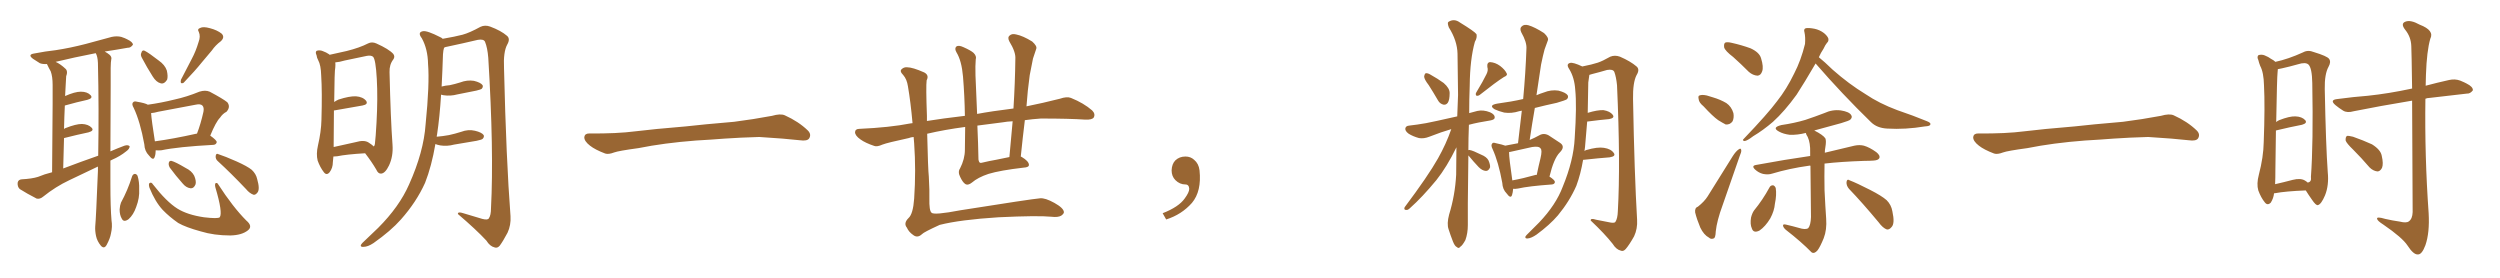 <svg xmlns="http://www.w3.org/2000/svg" xmlns:xlink="http://www.w3.org/1999/xlink" width="1350" height="150"><path fill="#996633" padding="10" d="M59.62 86.72L59.62 86.72Q59.62 93.16 59.62 99.46L59.62 99.46Q59.62 111.91 60.21 118.95L60.21 118.95Q60.79 122.46 59.91 126.12L59.91 126.12Q59.47 128.76 57.57 132.28L57.57 132.28Q56.25 134.62 54.49 132.71L54.49 132.71Q52.44 130.22 51.86 127.44L51.86 127.44Q51.27 124.66 51.42 122.31L51.42 122.31Q51.86 117.92 52.88 92.29L52.88 92.29Q52.88 90.97 52.88 89.94L52.88 89.94Q45.12 93.60 37.50 97.27L37.50 97.27Q30.03 100.78 23.29 106.20L23.29 106.20Q21.53 107.67 19.78 107.23L19.78 107.23Q14.36 104.44 10.69 102.10L10.69 102.10Q9.38 100.93 9.52 98.73L9.52 98.73Q9.81 96.97 11.72 96.83L11.72 96.83Q17.29 96.53 20.51 95.51L20.51 95.51Q24.02 94.04 28.13 93.02L28.13 93.02Q28.27 67.68 28.42 56.10L28.42 56.10Q28.42 55.66 28.42 55.52L28.42 55.52Q28.42 47.75 28.42 45.85L28.42 45.85Q28.42 41.31 27.39 38.53L27.39 38.53Q26.37 36.77 25.49 34.86L25.49 34.86Q25.34 34.57 25.34 34.57L25.34 34.57Q23.00 34.72 21.53 34.13L21.53 34.13Q19.34 32.81 17.87 31.79L17.87 31.79Q14.65 29.44 18.60 28.86L18.60 28.86Q24.61 27.69 30.03 27.10L30.03 27.10Q37.79 25.93 46.29 23.73L46.29 23.73Q53.32 21.83 60.35 19.92L60.35 19.92Q63.13 19.34 65.48 19.92L65.48 19.92Q67.68 20.65 68.70 21.24L68.70 21.24Q71.78 22.71 71.78 24.17L71.78 24.17Q70.46 25.93 68.99 25.78L68.99 25.78Q63.28 26.81 56.54 27.83L56.54 27.83Q58.15 28.71 59.18 29.59L59.18 29.59Q60.50 30.76 60.06 32.23L60.06 32.23Q59.62 34.13 59.77 46.14L59.77 46.14Q59.77 64.45 59.62 81.74L59.62 81.74Q63.28 80.13 67.24 78.66L67.24 78.66Q69.14 78.08 70.02 78.96L70.02 78.96Q70.02 80.42 68.12 81.74L68.12 81.74Q64.89 84.38 60.50 86.28L60.50 86.28Q59.77 86.57 59.62 86.72ZM34.13 90.97L34.13 90.97Q43.80 87.30 53.03 84.08L53.03 84.08Q53.47 58.74 52.88 33.98L52.88 33.98Q52.73 30.47 51.71 28.71L51.71 28.71Q39.70 31.05 30.03 33.40L30.03 33.40Q32.67 34.57 35.45 37.21L35.45 37.21Q36.77 38.53 35.74 41.16L35.74 41.16Q35.60 43.21 35.45 46.29L35.45 46.29Q35.30 49.07 35.16 51.86L35.16 51.86Q40.43 49.51 43.65 49.51L43.65 49.51Q47.17 49.51 48.93 51.42L48.93 51.42Q50.39 53.03 47.17 53.91L47.17 53.91Q41.75 55.08 35.01 56.98L35.01 56.98Q34.72 62.99 34.57 69.73L34.57 69.73Q34.86 69.29 35.45 69.14L35.45 69.14Q41.02 66.94 44.24 66.94L44.24 66.94Q47.75 67.09 49.51 68.99L49.51 68.99Q50.98 70.61 47.75 71.48L47.75 71.48Q42.04 72.66 34.57 74.56L34.57 74.56Q34.28 82.47 34.13 90.97ZM76.61 31.20L76.61 31.20Q75.73 29.59 76.32 28.56L76.32 28.56Q76.76 26.81 78.08 27.39L78.08 27.39Q80.42 28.56 85.69 32.67L85.69 32.67Q89.06 35.01 90.09 38.09L90.09 38.09Q90.82 41.31 90.23 43.07L90.23 43.07Q88.62 45.56 86.72 44.97L86.72 44.97Q84.38 44.38 82.47 41.31L82.47 41.31Q79.39 36.47 76.61 31.20ZM107.23 22.71L107.23 22.71Q108.40 19.63 107.37 17.29L107.37 17.29Q106.35 15.67 108.11 15.09L108.11 15.09Q109.72 14.21 113.38 15.23L113.38 15.23Q117.33 16.26 119.68 18.16L119.68 18.16Q121.58 20.07 119.24 22.27L119.24 22.27Q116.31 24.46 114.40 27.25L114.40 27.25Q111.77 30.47 108.98 33.69L108.98 33.69Q105.47 38.09 99.17 44.68L99.17 44.68Q97.12 45.70 97.71 43.07L97.71 43.07Q100.78 37.21 103.56 31.79L103.56 31.79Q105.76 27.69 107.23 22.71ZM84.08 81.15L84.08 81.15Q84.08 83.35 83.50 84.81L83.50 84.81Q82.76 87.01 80.42 83.94L80.42 83.94Q78.08 81.59 77.93 77.93L77.93 77.93Q75.73 65.77 72.22 58.30L72.22 58.30Q70.90 56.10 71.92 55.22L71.92 55.22Q72.51 54.49 73.97 54.93L73.97 54.93Q78.37 55.66 79.83 56.54L79.83 56.54Q87.16 55.52 94.19 53.76L94.19 53.76Q100.93 52.29 107.67 49.51L107.67 49.51Q110.89 48.49 113.23 49.51L113.23 49.51Q120.41 53.32 122.75 55.22L122.75 55.22Q124.66 57.71 122.31 60.35L122.31 60.35Q120.26 61.38 118.80 63.57L118.80 63.57Q116.60 65.77 113.53 73.24L113.53 73.24Q117.04 75.73 117.04 76.76L117.04 76.76Q116.75 78.08 115.28 78.22L115.28 78.22Q96.09 79.25 87.16 81.15L87.16 81.15Q85.55 81.30 84.08 81.15ZM105.91 72.22L105.91 72.22Q106.20 72.07 106.35 72.22L106.35 72.22Q108.40 66.94 109.86 60.35L109.86 60.35Q110.30 58.01 109.28 56.98L109.28 56.98Q108.25 55.96 105.62 56.54L105.62 56.54Q95.65 58.45 85.40 60.35L85.40 60.35Q83.35 60.94 81.59 61.08L81.59 61.08Q81.88 65.19 83.64 76.32L83.64 76.32Q93.46 75 105.91 72.22ZM71.34 95.21L71.34 95.21Q71.78 94.04 72.80 93.90L72.80 93.90Q73.68 93.90 74.27 94.92L74.27 94.92Q75.29 98.14 75.15 102.25L75.15 102.25Q75.44 106.79 73.54 111.77L73.54 111.77Q72.07 116.02 69.43 118.36L69.43 118.36Q66.80 120.26 65.77 118.07L65.77 118.07Q64.60 116.16 64.60 113.09L64.60 113.09Q64.75 110.89 65.33 109.42L65.33 109.42Q68.99 102.69 71.34 95.21ZM80.71 101.37L80.71 101.37Q80.13 99.46 80.71 98.88L80.71 98.88Q81.74 98.14 82.62 99.61L82.62 99.61Q89.94 108.98 95.80 112.65L95.80 112.65Q101.22 116.02 110.16 117.33L110.16 117.33Q117.63 118.21 118.65 117.33L118.65 117.33Q120.41 114.99 116.31 101.22L116.31 101.22Q115.87 99.46 116.46 98.88L116.46 98.88Q117.33 98.58 117.77 99.46L117.77 99.46Q125.83 111.91 133.01 119.09L133.01 119.09Q136.67 122.17 133.89 124.37L133.89 124.37Q130.66 127.00 124.37 127.15L124.37 127.15Q115.58 127.15 108.40 124.95L108.40 124.95Q100.34 122.75 96.24 120.41L96.24 120.41Q91.41 117.04 87.89 113.38L87.89 113.38Q83.79 108.98 80.71 101.37ZM91.70 90.53L91.70 90.53Q90.97 89.21 91.11 88.18L91.11 88.18Q91.26 86.72 92.58 86.87L92.58 86.87Q94.78 87.45 100.20 90.67L100.20 90.67Q103.56 92.29 104.88 94.92L104.88 94.92Q106.05 97.71 105.62 99.46L105.62 99.46Q104.74 101.81 102.83 101.66L102.83 101.66Q100.49 101.37 98.58 99.02L98.58 99.02Q94.92 94.92 91.70 90.53ZM117.77 87.16L117.77 87.16L117.77 87.16Q116.31 85.99 116.46 84.23L116.46 84.23Q116.75 82.62 117.77 83.20L117.77 83.20Q121.44 84.38 127.73 87.16L127.73 87.16Q133.59 89.79 135.94 91.70L135.94 91.70Q138.28 93.90 138.87 96.68L138.87 96.68Q140.48 102.25 139.01 104.00L139.01 104.00Q137.99 105.32 136.96 105.18L136.96 105.18Q134.77 104.44 132.86 102.10L132.86 102.10Q124.51 93.31 117.77 87.16ZM197.17 82.76L197.17 82.76Q187.06 83.35 182.08 84.38L182.08 84.38Q180.91 84.52 180.03 84.52L180.03 84.52Q179.88 86.28 179.74 87.60L179.74 87.60Q179.74 90.67 177.98 93.02L177.98 93.02Q176.37 94.92 174.90 93.02L174.90 93.02Q172.85 90.38 171.53 86.72L171.53 86.72Q170.65 83.20 171.68 78.66L171.68 78.66Q173.44 71.04 173.58 64.75L173.58 64.75Q174.02 49.51 173.44 40.72L173.44 40.72Q173.29 35.16 171.83 32.52L171.83 32.52Q171.09 31.20 170.95 29.88L170.95 29.88Q170.07 27.98 171.09 27.39L171.09 27.39Q172.71 26.95 174.17 27.54L174.17 27.54Q176.22 28.27 177.69 29.30L177.69 29.30Q177.83 29.44 177.98 29.59L177.98 29.59Q181.35 28.86 187.21 27.54L187.21 27.54Q194.24 25.78 198.78 23.44L198.78 23.44Q200.83 22.41 203.17 23.44L203.17 23.44Q210.06 26.51 212.40 29.15L212.40 29.15Q213.43 30.62 212.40 32.08L212.40 32.08Q210.21 34.86 210.35 38.96L210.35 38.96Q210.94 64.45 211.96 78.22L211.96 78.22Q212.40 84.38 210.06 89.36L210.06 89.36Q208.01 93.60 205.81 93.75L205.81 93.75Q204.20 93.90 203.17 91.55L203.17 91.55Q200.68 87.30 197.17 82.76ZM201.86 79.10L201.86 79.10Q202.29 78.66 202.44 77.78L202.44 77.78Q202.88 74.27 203.32 66.21L203.32 66.21Q204.05 52.88 203.47 42.63L203.47 42.63Q202.88 31.93 201.42 30.62L201.42 30.62Q200.24 29.74 198.05 30.18L198.05 30.18Q192.48 31.35 186.18 32.67L186.18 32.67Q183.25 33.54 181.05 33.69L181.05 33.69Q181.20 34.72 181.05 36.47L181.05 36.47Q180.62 37.94 180.47 55.08L180.47 55.08Q181.49 54.35 182.81 53.76L182.81 53.76Q188.67 51.86 192.19 52.00L192.19 52.00Q196.00 52.29 197.75 54.49L197.75 54.49Q198.93 56.40 195.70 56.98L195.70 56.98Q189.40 58.15 180.62 59.62L180.62 59.62Q180.47 59.62 180.32 59.62L180.32 59.62Q180.32 67.38 180.18 77.93L180.18 77.93Q180.18 78.81 180.18 79.39L180.18 79.39Q185.74 78.22 192.04 76.76L192.04 76.76Q196.58 75.44 198.93 76.90L198.93 76.90Q200.83 78.08 201.86 79.10ZM235.11 77.78L235.11 77.78L235.11 77.78Q233.06 89.79 229.54 98.73L229.54 98.73Q224.85 109.13 216.50 118.51L216.50 118.51Q211.08 124.66 201.71 131.25L201.71 131.25Q198.63 133.30 196.29 133.30L196.29 133.30Q194.68 133.45 194.82 132.42L194.82 132.42Q195.26 131.40 197.46 129.49L197.46 129.49Q200.54 126.56 204.20 123.05L204.20 123.05Q215.63 111.62 220.90 99.61L220.90 99.61Q228.81 82.03 229.83 67.09L229.83 67.09Q232.03 45.26 231.15 34.57L231.15 34.57Q231.01 26.51 227.78 20.65L227.78 20.65Q225.29 17.43 228.37 16.85L228.37 16.85Q230.57 16.41 237.74 20.07L237.74 20.07Q238.48 20.36 239.06 20.95L239.06 20.95Q245.80 19.78 249.76 18.75L249.76 18.75Q253.56 17.72 259.42 14.50L259.42 14.50Q261.91 13.33 264.70 14.36L264.70 14.36Q270.56 16.55 273.78 19.34L273.78 19.34Q275.68 20.95 273.93 24.02L273.93 24.02Q271.73 27.98 272.17 36.91L272.17 36.91Q273.34 86.28 275.68 116.75L275.68 116.75Q275.98 121.58 274.07 125.68L274.07 125.68Q271.58 130.37 269.82 132.71L269.82 132.71Q268.51 134.18 267.04 133.59L267.04 133.59Q264.55 133.01 262.65 129.93L262.65 129.93Q257.08 123.93 247.27 115.58L247.27 115.58Q247.12 114.11 250.20 115.14L250.20 115.14Q255.47 116.75 260.45 118.21L260.45 118.21Q263.38 118.95 263.96 117.92L263.96 117.92Q265.14 116.31 265.14 112.35L265.14 112.35Q266.75 81.74 263.67 31.20L263.67 31.20Q263.23 25.78 261.91 22.56L261.91 22.56Q261.18 20.95 257.96 21.53L257.96 21.53Q249.90 23.44 241.55 25.20L241.55 25.20Q240.38 25.34 239.79 25.78L239.79 25.78Q239.36 27.10 239.21 29.30L239.21 29.30Q238.92 38.38 238.48 46.73L238.48 46.73Q240.67 46.14 242.87 46.00L242.87 46.00Q245.65 45.41 248.44 44.53L248.44 44.53Q252.25 43.07 255.91 43.65L255.91 43.65Q259.57 44.53 260.60 46.00L260.60 46.00Q261.04 47.02 260.01 48.05L260.01 48.05Q259.57 48.34 257.23 48.93L257.23 48.93Q251.95 49.95 246.97 50.98L246.97 50.98Q243.16 52.00 239.50 51.42L239.50 51.42Q238.77 51.27 238.18 51.12L238.18 51.12Q237.45 63.13 235.99 72.80L235.99 72.80Q235.84 73.24 235.84 73.83L235.84 73.83Q239.21 73.54 242.43 72.95L242.43 72.95Q245.80 72.22 249.02 71.19L249.02 71.19Q252.83 69.73 256.49 70.61L256.49 70.61Q260.16 71.48 261.18 72.95L261.18 72.95Q261.62 73.97 260.60 75L260.60 75Q260.16 75.44 257.37 76.03L257.37 76.03Q251.07 77.05 245.21 78.08L245.21 78.08Q241.41 79.10 237.74 78.52L237.74 78.52Q236.13 78.22 235.11 77.78ZM375.88 75.88L375.88 75.88L375.88 75.88Q358.59 77.20 344.82 79.98L344.82 79.98Q333.98 81.45 331.64 82.32L331.64 82.32Q328.56 83.50 326.81 82.91L326.81 82.91Q321.39 80.86 318.60 78.66L318.60 78.66Q315.38 76.17 315.53 73.97L315.53 73.97Q315.82 72.07 318.16 72.07L318.16 72.07Q333.11 72.22 343.21 70.90L343.21 70.90Q352.59 69.73 370.31 68.26L370.31 68.26Q379.10 67.24 396.39 65.77L396.39 65.77Q406.79 64.45 416.89 62.55L416.89 62.55Q421.44 61.23 423.78 62.26L423.78 62.26Q431.25 65.63 436.23 70.46L436.23 70.46Q438.28 72.51 436.96 74.71L436.96 74.71Q435.94 76.32 431.84 75.73L431.84 75.73Q424.22 74.85 410.01 73.97L410.01 73.97Q399.61 74.27 391.26 74.85L391.26 74.85Q383.79 75.44 375.88 75.88ZM521.19 68.55L521.19 68.55Q510.06 70.02 500.68 72.22L500.68 72.22Q501.12 91.41 501.56 95.36L501.56 95.36Q502.00 103.56 501.86 107.08L501.86 107.08Q501.71 113.82 503.03 114.84L503.03 114.84Q504.20 116.31 518.70 113.53L518.70 113.53Q556.64 107.52 561.62 107.08L561.62 107.08Q564.40 106.79 569.38 109.57L569.38 109.57Q574.37 112.35 574.51 114.55L574.51 114.55Q574.51 115.43 573.05 116.46L573.05 116.46Q571.29 117.48 567.77 117.04L567.77 117.04Q560.45 116.31 539.21 117.33L539.21 117.33Q518.41 118.65 507.42 121.44L507.42 121.44Q498.78 125.39 497.90 126.42L497.90 126.42Q495.41 128.76 493.07 126.86L493.07 126.86Q490.72 125.24 489.70 122.90L489.70 122.90Q487.79 120.56 490.58 117.77L490.58 117.77Q493.07 115.58 493.65 107.23L493.65 107.23Q494.68 91.99 493.65 77.49L493.65 77.49Q493.51 75.44 493.36 73.97L493.36 73.97Q491.75 74.12 490.72 74.56L490.72 74.56Q479.15 77.05 476.51 78.08L476.51 78.08Q473.58 79.39 472.12 78.81L472.12 78.81Q467.29 77.20 464.65 75.29L464.65 75.29Q461.72 73.24 461.72 71.34L461.72 71.34Q461.87 69.58 464.06 69.58L464.06 69.58Q480.47 68.85 491.60 66.65L491.60 66.65Q492.19 66.50 492.77 66.50L492.77 66.50Q491.75 55.08 490.28 46.58L490.28 46.58Q489.70 42.77 487.79 40.58L487.79 40.58Q485.60 38.38 486.91 37.35L486.91 37.35Q488.09 36.18 489.84 36.33L489.84 36.33Q492.77 36.33 499.07 39.11L499.07 39.11Q501.86 40.58 500.39 43.36L500.39 43.36Q499.95 46.58 500.54 62.55L500.54 62.55Q500.54 63.87 500.54 65.33L500.54 65.33Q508.59 64.01 521.04 62.55L521.04 62.55Q520.90 52.00 520.02 41.31L520.02 41.31Q519.29 32.81 516.50 28.27L516.50 28.27Q515.33 26.22 516.36 25.20L516.36 25.20Q517.53 24.17 520.31 25.49L520.31 25.49Q524.27 27.25 525.73 28.56L525.73 28.56Q527.49 30.32 526.90 32.08L526.90 32.08Q526.61 35.30 526.76 40.72L526.76 40.72Q527.20 51.71 527.64 61.52L527.64 61.52Q535.40 60.06 547.27 58.59L547.27 58.59Q548.14 44.68 548.29 31.79L548.29 31.79Q548.58 28.13 545.07 22.41L545.07 22.41Q543.90 20.21 545.21 19.19L545.21 19.19Q546.39 18.02 548.73 18.60L548.73 18.60Q552.39 19.34 557.37 22.41L557.37 22.41Q560.16 24.90 559.57 26.37L559.57 26.37Q558.84 28.56 557.81 31.64L557.81 31.64Q557.08 35.16 556.05 40.58L556.05 40.58Q554.88 48.93 554.30 57.42L554.30 57.42Q563.09 55.66 572.31 53.32L572.31 53.32Q576.12 52.00 578.32 52.88L578.32 52.88Q585.21 55.66 589.75 59.62L589.75 59.62Q591.65 61.52 590.63 63.43L590.63 63.43Q589.75 64.75 586.08 64.60L586.08 64.60Q577.59 64.01 562.06 64.01L562.06 64.01Q557.52 64.31 553.42 64.89L553.42 64.89Q552.25 74.41 551.22 84.52L551.22 84.52Q551.66 84.67 551.81 84.81L551.81 84.81Q555.47 87.01 555.62 88.92L555.62 88.92Q555.76 90.38 552.69 90.53L552.69 90.53Q540.09 91.99 533.79 93.90L533.79 93.90Q528.08 95.80 524.85 98.58L524.85 98.58Q522.66 100.34 521.19 99.32L521.19 99.32Q519.87 98.44 518.55 95.65L518.55 95.65Q517.09 92.87 518.41 90.97L518.41 90.97Q521.04 85.84 521.04 80.86L521.04 80.86Q521.19 74.71 521.19 68.55ZM537.89 86.28L537.89 86.28L537.89 86.28Q541.11 85.69 545.07 84.81L545.07 84.81Q545.95 74.85 546.83 65.48L546.83 65.48Q543.75 65.63 541.41 66.06L541.41 66.06Q534.52 66.94 527.78 67.82L527.78 67.82Q528.22 77.34 528.37 86.13L528.37 86.13Q528.66 87.74 529.25 87.89L529.25 87.89Q529.54 88.04 530.13 87.89L530.13 87.89Q534.38 86.87 537.89 86.28ZM647.75 91.99L647.75 91.99L647.75 91.99Q648.93 103.27 643.65 109.57L643.65 109.57Q638.09 115.87 629.74 118.51L629.74 118.51L627.83 115.14Q636.47 111.77 639.70 107.23L639.70 107.23Q642.19 103.86 642.19 101.95L642.19 101.95Q642.04 99.61 640.14 99.61L640.14 99.61Q637.06 99.61 634.72 97.27L634.72 97.27Q632.67 95.21 632.67 91.99L632.67 91.99Q632.81 88.48 634.72 86.57L634.72 86.57Q636.91 84.52 640.14 84.52L640.14 84.52Q642.92 84.52 644.82 86.28L644.82 86.28Q647.31 88.33 647.75 91.99ZM771.53 46.00L771.53 46.00Q769.04 42.77 769.04 41.31L769.04 41.31Q769.34 39.70 769.92 39.55L769.92 39.55Q770.95 39.40 772.41 40.28L772.41 40.28Q776.37 42.48 779.59 44.82L779.59 44.82Q782.81 47.61 782.81 50.24L782.81 50.24Q782.81 54.05 781.79 55.52L781.79 55.52Q780.91 56.69 779.59 56.54L779.59 56.54Q777.54 56.10 776.51 54.20L776.51 54.20Q773.88 49.66 771.53 46.00ZM802.73 39.99L802.73 39.99Q803.76 37.94 803.17 36.18L803.17 36.18Q802.88 33.69 804.64 33.54L804.64 33.54Q807.42 33.69 810.06 35.60L810.06 35.60Q812.70 37.65 813.57 39.55L813.57 39.55Q814.31 40.72 812.11 41.60L812.11 41.60Q807.71 44.38 799.22 51.12L799.22 51.12Q798.34 51.86 797.31 51.71L797.31 51.71Q796.58 50.98 797.17 49.95L797.17 49.95Q800.98 43.65 802.73 39.99ZM792.92 83.94L792.92 83.94Q792.48 116.60 792.63 121.58L792.63 121.58Q792.63 125.98 791.31 129.64L791.31 129.64Q789.70 132.57 788.67 133.15L788.67 133.15Q787.65 134.47 786.77 133.45L786.77 133.45Q785.60 133.01 784.57 130.37L784.57 130.37Q783.25 127.00 782.23 123.78L782.23 123.78Q781.20 120.85 782.52 115.87L782.52 115.87Q785.74 105.47 786.33 94.34L786.33 94.34Q786.33 86.57 786.47 79.54L786.47 79.54Q781.35 90.09 775.63 97.27L775.63 97.27Q768.02 106.49 761.43 112.35L761.43 112.35Q760.25 113.53 759.38 113.38L759.38 113.38Q757.91 113.38 758.50 111.91L758.50 111.91Q771.24 94.92 776.51 85.55L776.51 85.55Q780.91 77.78 783.69 69.73L783.69 69.73Q778.56 71.19 771.83 73.83L771.83 73.83Q768.90 75 766.26 74.56L766.26 74.56Q763.04 73.68 760.69 72.22L760.69 72.22Q758.50 70.61 758.94 69.14L758.94 69.14Q759.23 67.97 760.99 67.82L760.99 67.82Q765.09 67.38 770.07 66.50L770.07 66.50Q773.29 65.92 786.91 62.84L786.91 62.84Q787.21 56.98 787.35 51.27L787.35 51.27Q787.21 39.26 787.06 29.00L787.06 29.00Q786.91 21.97 782.37 14.79L782.37 14.79Q781.49 12.45 782.08 11.87L782.08 11.87Q785.16 9.81 788.38 12.16L788.38 12.16Q796.29 16.99 797.31 18.46L797.31 18.46Q797.75 20.36 796.44 22.56L796.44 22.56Q793.80 31.93 793.65 46.14L793.65 46.14Q793.36 53.91 793.36 61.08L793.36 61.08Q795.41 60.50 797.75 59.91L797.75 59.91Q800.98 59.18 804.64 60.64L804.64 60.64Q807.28 61.82 807.13 63.57L807.13 63.57Q807.13 64.60 804.79 65.04L804.79 65.04Q798.19 66.06 793.21 67.38L793.21 67.38Q792.92 74.85 792.92 81.15L792.92 81.15Q793.07 80.86 793.65 81.01L793.65 81.01Q795.41 81.30 799.80 83.50L799.80 83.50Q802.73 84.67 803.76 86.57L803.76 86.57Q804.79 88.92 804.64 90.38L804.64 90.38Q803.76 92.43 802.29 92.29L802.29 92.29Q800.39 92.14 798.49 90.23L798.49 90.23Q795.70 87.30 793.07 84.08L793.07 84.08Q792.92 83.94 792.92 83.94ZM817.09 101.95L817.09 101.95Q816.94 104.00 816.50 105.32L816.50 105.32Q815.77 107.52 813.57 104.44L813.57 104.44Q811.38 102.25 811.23 98.73L811.23 98.73Q809.18 87.45 805.96 80.42L805.96 80.42Q804.93 78.37 805.81 77.49L805.81 77.49Q806.10 76.76 807.86 77.34L807.86 77.34Q811.38 78.08 812.84 78.66L812.84 78.66Q816.50 77.93 819.73 77.34L819.73 77.34Q820.75 68.12 821.78 59.77L821.78 59.77Q820.90 59.91 820.31 60.06L820.31 60.06Q816.21 61.38 812.26 60.79L812.26 60.79Q809.33 60.06 807.13 59.03L807.13 59.03Q803.61 56.84 808.45 55.96L808.45 55.96Q816.21 54.93 822.51 53.47L822.51 53.47Q823.83 39.26 824.27 26.37L824.27 26.37Q824.56 22.85 821.48 17.43L821.48 17.43Q820.46 15.23 821.78 14.21L821.78 14.21Q822.95 13.04 825.29 13.62L825.29 13.62Q828.81 14.65 833.79 17.87L833.79 17.87Q836.43 20.36 835.84 21.83L835.84 21.83Q835.11 23.88 834.08 26.66L834.08 26.66Q833.20 29.88 832.18 34.86L832.18 34.86Q831.01 42.92 829.69 51.42L829.69 51.42Q831.74 50.54 833.64 49.95L833.64 49.95Q837.60 48.34 841.55 48.93L841.55 48.93Q845.51 49.95 846.53 51.42L846.53 51.42Q847.12 52.59 846.09 53.61L846.09 53.61Q845.21 54.20 840.67 55.52L840.67 55.52Q834.52 56.84 828.81 58.30L828.81 58.30Q827.34 66.65 826.03 75.59L826.03 75.59Q828.81 74.41 831.15 73.10L831.15 73.10Q833.64 71.63 836.28 73.10L836.28 73.10Q839.94 75.59 842.29 77.05L842.29 77.05Q845.51 79.10 842.29 82.32L842.29 82.32Q839.06 85.55 836.72 95.36L836.72 95.36Q839.65 97.27 839.65 98.29L839.65 98.29Q839.50 99.46 838.04 99.61L838.04 99.61Q825.59 100.49 819.73 101.81L819.73 101.81Q818.12 102.10 817.09 101.95ZM829.10 94.48L829.10 94.48Q829.39 94.34 829.83 94.48L829.83 94.48Q830.86 89.50 831.88 85.40L831.88 85.40Q832.91 81.01 831.88 80.13L831.88 80.13Q831.01 78.81 827.34 79.39L827.34 79.39Q821.78 80.57 815.48 82.03L815.48 82.03Q815.04 82.03 814.89 82.18L814.89 82.18Q814.89 85.40 816.65 97.41L816.65 97.41Q822.36 96.39 829.10 94.48ZM854.88 86.28L854.88 86.28L854.88 86.28Q853.56 94.04 851.22 100.34L851.22 100.34Q847.56 108.69 841.26 116.31L841.26 116.31Q836.87 121.44 829.69 126.71L829.69 126.71Q826.90 128.61 825 128.76L825 128.76Q823.54 128.91 823.68 127.88L823.68 127.88Q823.97 127.15 825.88 125.39L825.88 125.39Q828.37 122.90 831.15 120.12L831.15 120.12Q840.23 110.60 843.90 100.78L843.90 100.78Q849.76 86.57 850.34 74.56L850.34 74.56Q851.51 56.98 850.63 48.49L850.63 48.49Q850.20 41.89 847.41 37.35L847.41 37.35Q845.51 34.57 847.85 33.98L847.85 33.98Q849.46 33.54 854.44 35.89L854.44 35.89Q859.72 34.86 862.79 33.84L862.79 33.84Q865.43 32.96 869.53 30.62L869.53 30.62Q872.02 29.59 874.80 30.62L874.80 30.62Q880.52 33.11 883.74 35.89L883.74 35.89Q885.64 37.50 883.74 40.58L883.74 40.58Q881.69 44.53 881.84 53.47L881.84 53.47Q882.57 93.90 884.03 118.65L884.03 118.65Q884.33 123.49 882.42 127.59L882.42 127.59Q879.79 132.28 877.88 134.47L877.88 134.47Q876.56 135.94 875.24 135.35L875.24 135.35Q872.75 134.77 870.85 131.69L870.85 131.69Q866.60 126.27 858.98 119.09L858.98 119.09Q858.84 117.63 861.91 118.65L861.91 118.65Q865.43 119.38 868.65 119.97L868.65 119.97Q871.73 120.70 872.31 119.82L872.31 119.82Q873.49 118.07 873.63 114.11L873.63 114.11Q875.10 88.33 873.19 46.00L873.19 46.00Q872.75 41.60 871.73 38.82L871.73 38.82Q871.00 37.21 867.77 37.79L867.77 37.79Q863.82 38.96 859.72 39.99L859.72 39.99Q858.84 40.28 858.25 40.43L858.25 40.43Q858.11 41.89 857.67 44.53L857.67 44.53Q857.52 53.32 857.37 60.94L857.37 60.94Q862.65 59.33 865.87 59.47L865.87 59.47Q869.38 60.06 870.85 61.96L870.85 61.96Q872.17 63.72 868.95 64.31L868.95 64.31Q863.96 64.75 857.23 65.63L857.23 65.63Q857.23 65.63 857.08 65.63L857.08 65.63Q856.49 73.10 855.91 79.39L855.91 79.39Q855.76 80.57 855.62 81.59L855.62 81.59Q856.05 81.15 856.64 81.01L856.64 81.01Q862.65 79.25 866.16 79.83L866.16 79.83Q869.97 80.42 871.44 82.62L871.44 82.62Q872.75 84.38 869.24 84.96L869.24 84.96Q863.38 85.40 855.32 86.28L855.32 86.28Q855.03 86.28 854.88 86.28ZM935.89 30.76L935.89 30.76Q931.64 27.54 931.05 25.63L931.05 25.63Q930.76 23.58 931.64 23.00L931.64 23.00Q932.81 22.56 935.16 23.14L935.16 23.14Q940.43 24.32 945.26 26.07L945.26 26.07Q950.10 28.27 950.98 31.49L950.98 31.49Q952.44 36.18 951.56 38.53L951.56 38.53Q950.83 40.72 949.07 40.87L949.07 40.87Q946.58 40.72 944.38 38.82L944.38 38.82Q939.99 34.42 935.89 30.76ZM919.92 57.42L919.92 57.42Q917.43 55.37 917.29 53.61L917.29 53.61Q916.85 51.71 917.72 51.56L917.72 51.56Q919.04 50.98 921.68 51.56L921.68 51.56Q923.29 52.00 925.05 52.59L925.05 52.59Q929.00 53.76 932.23 55.66L932.23 55.66Q935.01 57.57 936.04 61.08L936.04 61.08Q936.47 63.57 935.60 65.48L935.60 65.48Q934.28 67.38 931.93 67.24L931.93 67.24Q930.18 66.36 927.83 64.89L927.83 64.89Q924.90 62.84 919.92 57.42ZM916.85 111.62L916.85 111.62Q920.36 108.84 922.12 106.05L922.12 106.05Q928.56 95.80 935.74 84.23L935.74 84.23Q937.35 81.74 938.82 80.71L938.82 80.71Q940.14 79.69 940.28 81.15L940.28 81.15Q940.43 82.03 939.40 84.38L939.40 84.38Q935.01 96.83 930.18 110.89L930.18 110.89Q927.10 119.24 926.51 124.95L926.51 124.95Q926.37 128.61 925.34 128.76L925.34 128.76Q923.88 129.35 922.85 128.32L922.85 128.32Q920.07 126.86 918.16 122.90L918.16 122.90Q916.26 118.36 915.38 114.70L915.38 114.70Q915.09 112.21 916.85 111.62ZM980.42 34.28L980.42 34.28Q974.27 44.82 970.17 51.12L970.17 51.12Q963.72 60.06 957.42 65.77L957.42 65.77Q952.15 70.31 946.73 73.54L946.73 73.54Q943.51 76.03 942.04 76.17L942.04 76.17Q940.58 75.88 941.60 75L941.60 75Q954.64 61.38 959.62 54.64L959.62 54.64Q964.75 48.19 968.85 39.70L968.85 39.70Q972.51 32.67 974.71 23.73L974.71 23.73Q975 20.07 974.41 17.43L974.41 17.43Q973.83 15.67 975.15 15.23L975.15 15.23Q976.76 14.94 979.83 15.53L979.83 15.53Q982.62 16.11 984.96 17.87L984.96 17.87Q986.87 19.48 987.30 20.80L987.30 20.80Q987.60 22.27 986.57 23.14L986.57 23.14Q985.69 24.17 984.67 26.37L984.67 26.37Q983.20 28.56 982.18 30.91L982.18 30.91Q985.11 33.25 989.65 37.65L989.65 37.65Q998.44 45.41 1007.37 50.83L1007.37 50.83Q1014.70 55.81 1024.51 59.47L1024.51 59.47Q1033.15 62.40 1040.63 65.48L1040.63 65.48Q1042.82 66.36 1042.38 67.24L1042.38 67.24Q1042.24 68.12 1039.45 68.26L1039.45 68.26Q1028.91 70.02 1019.09 69.43L1019.09 69.43Q1013.53 69.14 1010.30 65.92L1010.30 65.92Q994.63 50.68 980.42 34.28ZM971.34 123.05L971.34 123.05Q975 124.22 976.46 123.19L976.46 123.19Q977.78 121.58 977.93 117.19L977.93 117.19Q977.78 99.76 977.64 89.50L977.64 89.50Q976.90 89.36 976.76 89.50L976.76 89.50Q966.21 90.97 956.98 93.75L956.98 93.75Q954.79 94.48 952.00 93.90L952.00 93.90Q949.66 93.31 947.75 91.55L947.75 91.55Q945.56 89.50 948.34 89.06L948.34 89.06Q964.16 86.13 977.49 84.23L977.49 84.23Q977.49 83.20 977.49 82.32L977.49 82.32Q977.64 77.20 976.17 73.97L976.17 73.97Q975.29 72.66 975.15 71.78L975.15 71.78Q970.61 72.95 966.50 72.80L966.50 72.80Q962.99 72.36 960.64 71.04L960.64 71.04Q956.54 68.85 961.96 67.53L961.96 67.53Q968.99 66.50 974.85 64.75L974.85 64.75Q980.13 62.99 985.11 61.08L985.11 61.08Q989.50 59.03 994.04 59.62L994.04 59.62Q998.58 60.35 999.61 62.11L999.61 62.11Q1000.49 63.28 999.17 64.60L999.17 64.60Q998.58 65.19 994.19 66.50L994.19 66.50Q986.87 68.55 979.69 70.46L979.69 70.46Q984.38 72.80 985.69 74.71L985.69 74.71Q986.28 76.03 985.69 79.54L985.69 79.54Q985.40 81.01 985.40 82.47L985.40 82.47Q995.07 80.13 1001.37 78.66L1001.37 78.66Q1004.15 78.08 1006.49 78.66L1006.49 78.66Q1009.57 79.54 1013.23 82.18L1013.23 82.18Q1015.43 83.94 1014.84 85.40L1014.84 85.40Q1014.26 86.57 1011.62 86.72L1011.62 86.72Q1009.42 86.87 1006.79 86.87L1006.79 86.87Q994.04 87.30 985.25 88.33L985.25 88.33Q985.11 95.21 985.25 102.69L985.25 102.69Q985.69 111.91 986.13 118.07L986.13 118.07Q986.57 124.07 984.81 128.61L984.81 128.61Q982.91 133.30 981.45 135.21L981.45 135.21Q979.69 137.26 978.22 136.23L978.22 136.23Q972.80 130.66 964.31 124.07L964.31 124.07Q962.99 122.90 962.84 121.88L962.84 121.88Q962.70 120.85 964.45 121.29L964.45 121.29Q968.26 122.17 971.34 123.05ZM955.52 101.22L955.52 101.22Q956.10 100.05 957.42 100.05L957.42 100.05Q958.30 100.20 958.89 101.51L958.89 101.51Q959.47 105.18 958.45 110.01L958.45 110.01Q958.15 113.82 955.96 117.92L955.96 117.92Q953.32 122.31 950.10 124.51L950.10 124.51Q946.88 126.12 946.00 123.34L946.00 123.34Q944.97 121.14 945.56 117.48L945.56 117.48Q946.14 115.14 947.17 113.67L947.17 113.67Q951.86 107.96 955.52 101.22ZM998.44 101.95L998.44 101.95L998.44 101.95Q996.97 100.20 997.12 98.29L997.12 98.29Q997.41 96.39 998.88 97.41L998.88 97.41Q1002.69 98.88 1009.86 102.54L1009.86 102.54Q1016.16 105.76 1018.80 108.11L1018.80 108.11Q1021.29 110.60 1021.88 114.11L1021.88 114.11Q1023.34 120.70 1021.44 122.61L1021.44 122.61Q1020.26 124.07 1018.95 123.93L1018.95 123.93Q1016.75 123.19 1014.40 119.97L1014.40 119.97Q1005.62 109.42 998.44 101.95ZM1125.88 75.88L1125.88 75.88L1125.88 75.88Q1108.59 77.20 1094.82 79.98L1094.82 79.98Q1083.98 81.45 1081.64 82.32L1081.64 82.32Q1078.56 83.50 1076.81 82.91L1076.81 82.91Q1071.39 80.86 1068.60 78.66L1068.60 78.66Q1065.38 76.17 1065.53 73.97L1065.53 73.97Q1065.82 72.07 1068.16 72.07L1068.16 72.07Q1083.11 72.22 1093.21 70.90L1093.21 70.90Q1102.59 69.73 1120.31 68.26L1120.31 68.26Q1129.10 67.24 1146.39 65.77L1146.39 65.77Q1156.79 64.45 1166.89 62.55L1166.89 62.55Q1171.44 61.23 1173.78 62.26L1173.78 62.26Q1181.25 65.63 1186.23 70.46L1186.23 70.46Q1188.28 72.51 1186.96 74.71L1186.96 74.71Q1185.94 76.32 1181.84 75.73L1181.84 75.73Q1174.22 74.85 1160.01 73.97L1160.01 73.97Q1149.61 74.27 1141.26 74.85L1141.26 74.85Q1133.79 75.44 1125.88 75.88ZM1227.98 104.44L1227.98 104.44Q1227.69 107.08 1226.22 109.42L1226.22 109.42Q1224.46 111.18 1223.00 109.28L1223.00 109.28Q1220.95 106.79 1219.48 102.83L1219.48 102.83Q1218.46 99.32 1219.78 94.34L1219.78 94.34Q1222.27 84.81 1222.41 76.76L1222.41 76.76Q1223.14 57.28 1222.56 46.14L1222.56 46.14Q1222.41 39.11 1220.51 35.60L1220.51 35.60Q1219.92 34.13 1219.48 32.37L1219.48 32.37Q1218.60 30.62 1219.63 29.74L1219.63 29.74Q1221.39 29.30 1222.85 29.88L1222.85 29.88Q1225.05 30.76 1226.37 31.79L1226.37 31.79Q1227.83 32.52 1228.71 33.40L1228.71 33.40Q1235.60 31.93 1243.65 28.27L1243.65 28.27Q1246.29 26.81 1249.51 28.13L1249.51 28.13Q1256.69 30.32 1257.71 31.79L1257.71 31.79Q1258.89 33.40 1257.42 36.04L1257.42 36.04Q1255.22 39.99 1255.37 48.05L1255.37 48.05Q1255.96 78.66 1256.98 92.87L1256.98 92.87Q1257.71 100.05 1255.52 105.47L1255.52 105.47Q1253.47 110.30 1251.71 110.74L1251.71 110.74Q1250.68 111.18 1248.34 107.67L1248.34 107.67Q1246.58 105.18 1245.12 102.83L1245.12 102.83Q1234.13 103.27 1228.71 104.30L1228.71 104.30Q1228.13 104.30 1227.98 104.44ZM1244.53 97.41L1244.53 97.41Q1245.56 98.00 1246.14 98.58L1246.14 98.58Q1248.34 98.29 1247.90 95.51L1247.90 95.51Q1249.22 77.49 1248.63 44.82L1248.63 44.82Q1248.49 36.77 1246.58 34.86L1246.58 34.86Q1244.97 33.40 1240.87 34.72L1240.87 34.72Q1236.18 36.04 1232.23 36.91L1232.23 36.91Q1231.05 37.21 1230.03 37.35L1230.03 37.35Q1230.03 38.23 1229.88 39.26L1229.88 39.26Q1229.59 41.31 1229.15 65.92L1229.15 65.92Q1229.74 65.33 1230.76 64.89L1230.76 64.89Q1236.33 62.70 1239.55 62.84L1239.55 62.84Q1243.07 62.99 1244.82 64.89L1244.82 64.89Q1246.14 66.50 1243.07 67.38L1243.07 67.38Q1236.91 68.55 1229.00 70.46L1229.00 70.46Q1228.86 79.54 1228.71 91.55L1228.71 91.55Q1228.71 96.24 1228.56 99.46L1228.56 99.46Q1233.11 98.44 1238.09 97.12L1238.09 97.12Q1242.19 96.09 1244.53 97.41ZM1302.54 54.35L1302.54 54.35Q1284.81 57.28 1271.04 60.06L1271.04 60.06Q1267.53 61.08 1265.33 59.77L1265.33 59.77Q1262.99 58.30 1261.23 56.84L1261.23 56.84Q1257.71 53.91 1262.26 53.47L1262.26 53.47Q1271.04 52.29 1278.66 51.71L1278.66 51.71Q1289.79 50.54 1302.10 47.90L1302.10 47.90Q1302.39 47.75 1302.54 47.90L1302.54 47.90Q1302.25 27.54 1302.10 24.90L1302.10 24.90Q1301.95 19.92 1298.73 15.97L1298.73 15.97Q1296.24 12.74 1298.88 11.72L1298.88 11.72Q1301.66 10.55 1306.64 13.33L1306.64 13.33Q1314.70 16.41 1312.35 20.95L1312.35 20.95Q1310.45 27.54 1310.01 40.43L1310.01 40.43Q1309.86 43.51 1309.86 46.29L1309.86 46.29Q1315.87 44.68 1322.46 43.21L1322.46 43.21Q1325.68 42.48 1328.47 43.51L1328.47 43.51Q1330.96 44.53 1331.98 45.12L1331.98 45.12Q1335.50 46.88 1335.35 48.78L1335.35 48.78Q1333.89 50.68 1332.13 50.54L1332.13 50.54Q1323.05 51.56 1311.91 52.88L1311.91 52.88Q1310.74 52.88 1309.72 53.32L1309.72 53.32Q1309.28 84.23 1311.47 115.14L1311.47 115.14Q1312.06 125.68 1309.72 132.42L1309.72 132.42Q1307.81 137.55 1305.62 137.40L1305.62 137.40Q1303.27 137.55 1300.05 132.57L1300.05 132.57Q1297.27 128.32 1287.01 121.29L1287.01 121.29Q1283.79 119.24 1283.64 118.21L1283.64 118.21Q1283.20 116.75 1288.04 118.21L1288.04 118.21Q1291.85 119.09 1295.95 119.68L1295.95 119.68Q1299.46 120.56 1300.78 119.53L1300.78 119.53Q1302.69 118.21 1302.83 114.55L1302.83 114.55Q1302.69 76.03 1302.54 54.35ZM1270.75 80.86L1270.75 80.86L1270.75 80.86Q1267.09 77.34 1266.65 75.88L1266.65 75.88Q1266.50 73.97 1267.38 73.39L1267.38 73.39Q1268.26 73.24 1270.61 73.83L1270.61 73.83Q1276.03 75.73 1280.86 77.93L1280.86 77.93Q1285.55 80.86 1286.13 84.08L1286.13 84.08Q1287.16 88.48 1286.28 90.67L1286.28 90.67Q1285.25 92.58 1283.79 92.58L1283.79 92.58Q1281.45 92.29 1279.54 90.38L1279.54 90.38Q1275.15 85.25 1270.75 80.86Z"/></svg>
